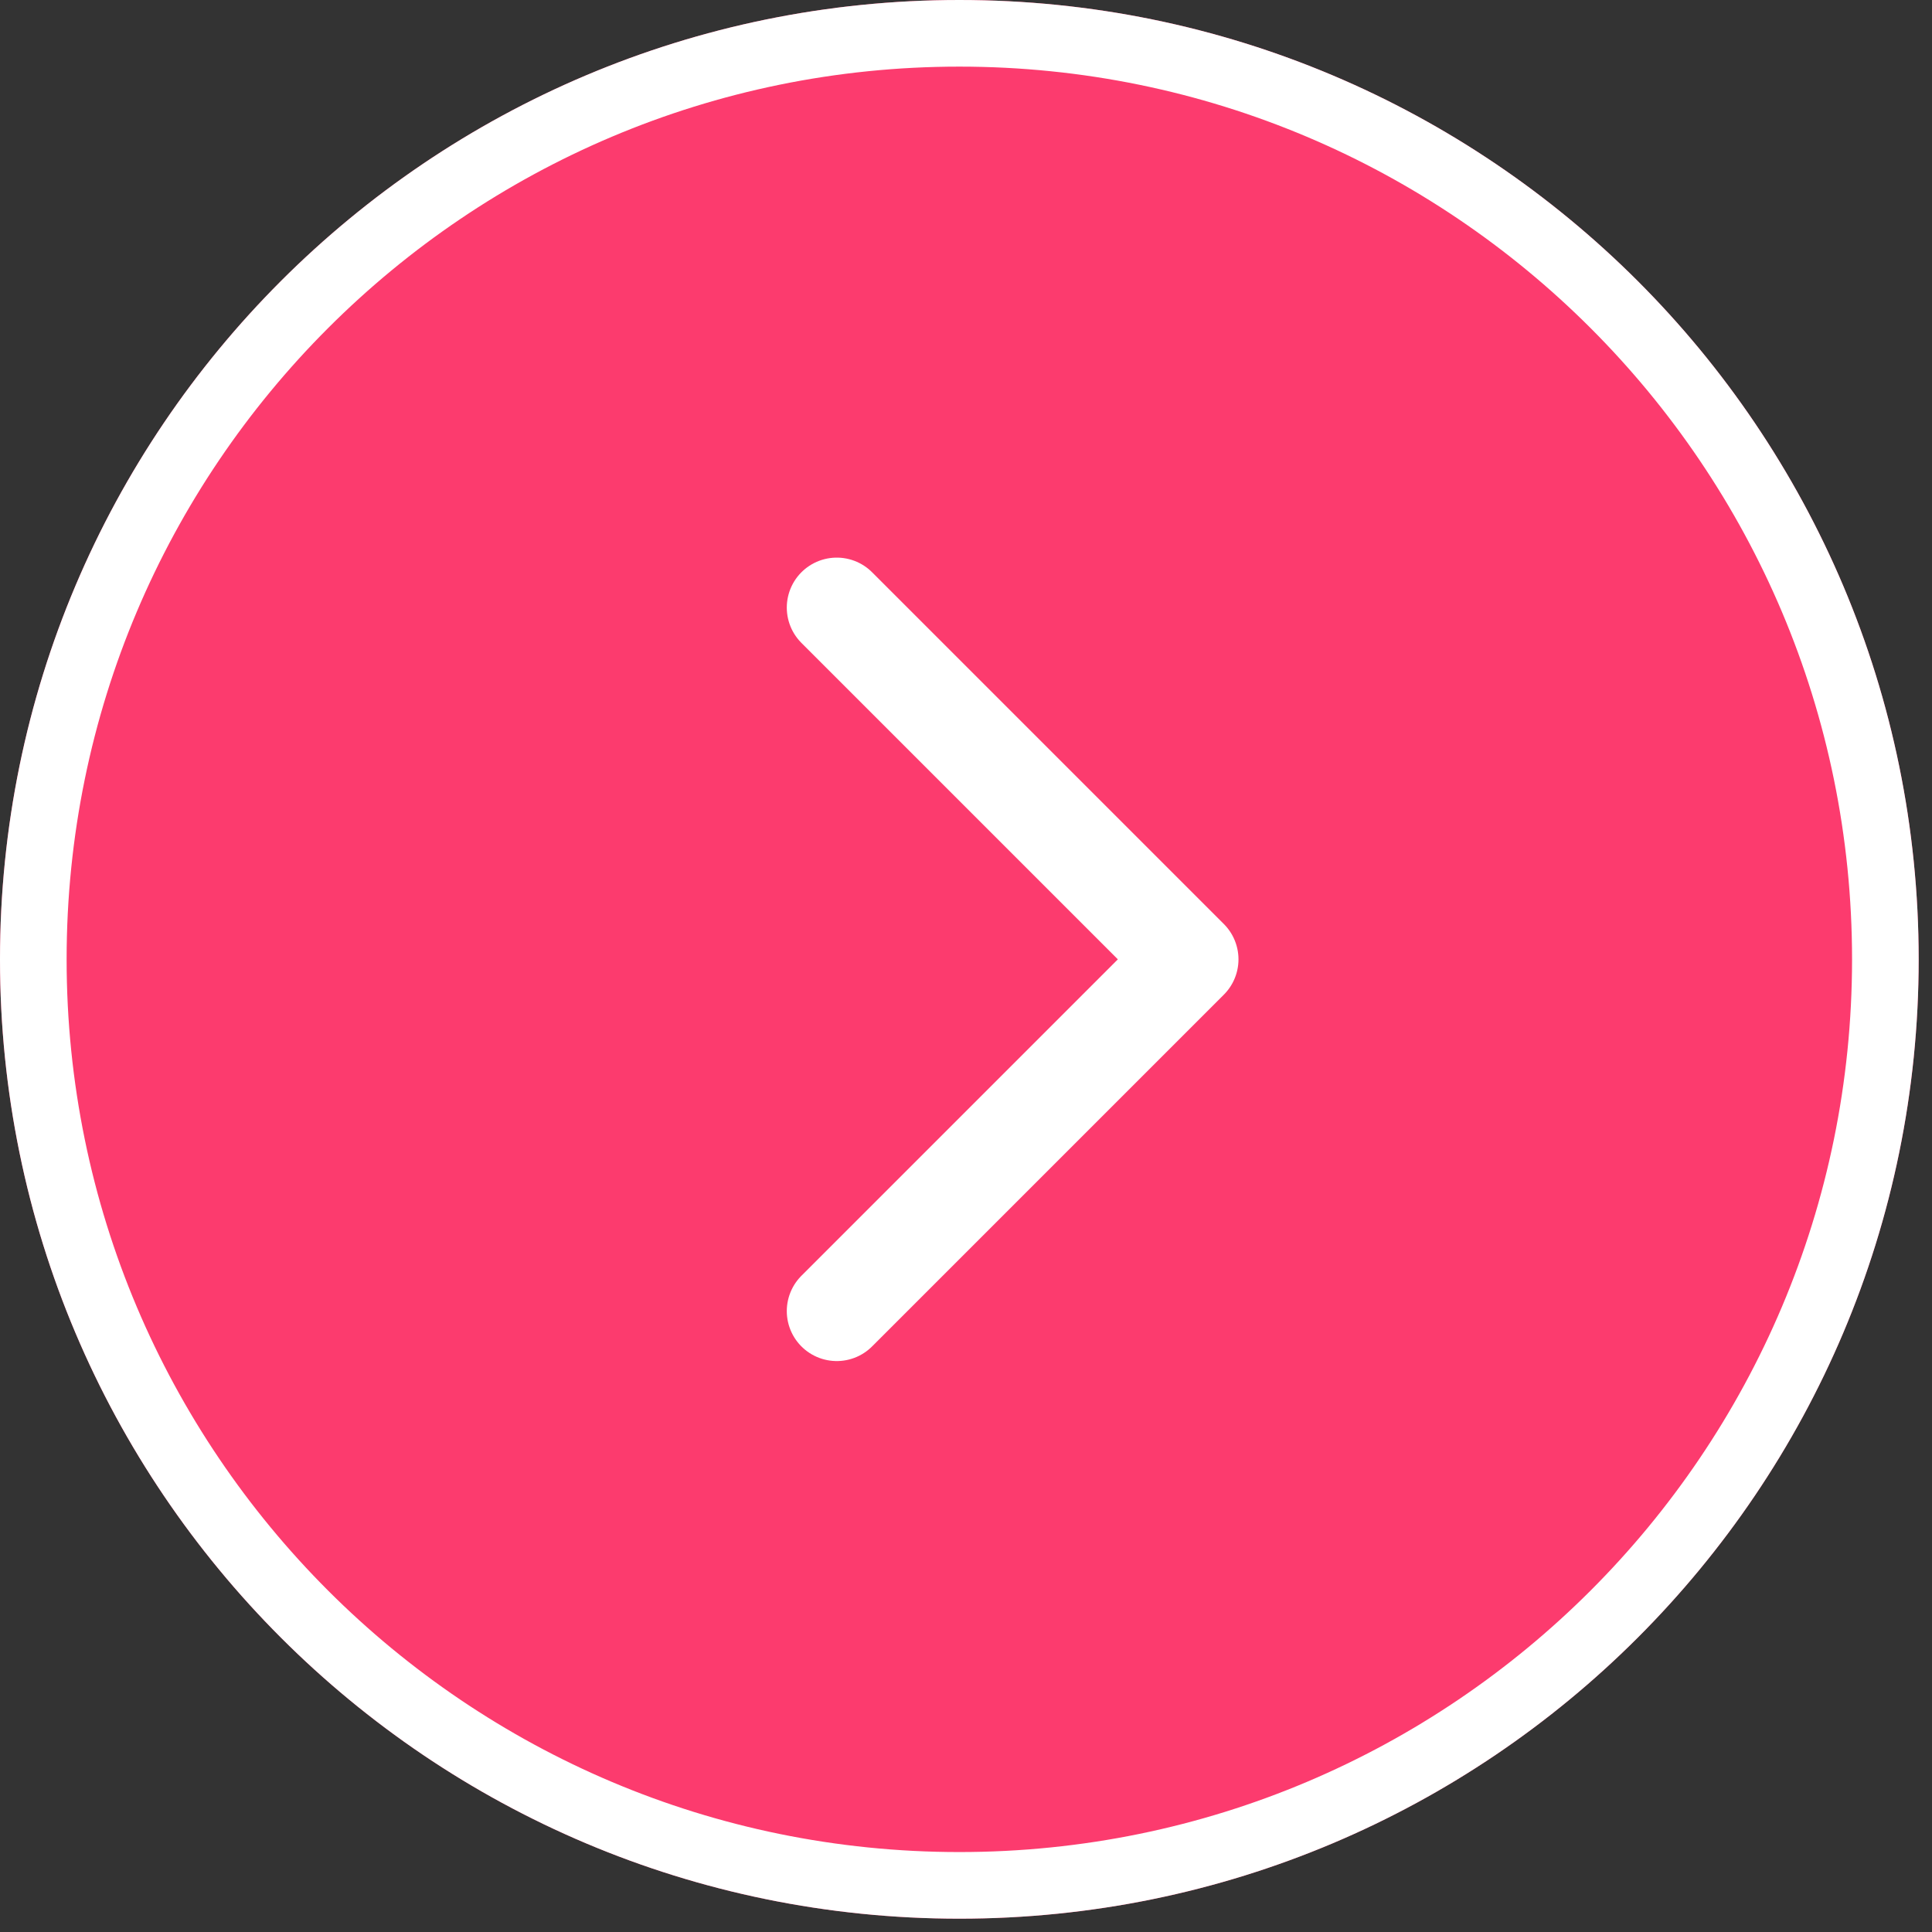 <?xml version="1.0" encoding="UTF-8"?><svg version="1.1" width="58px" height="58px" viewBox="0 0 58.0 58.0" xmlns="http://www.w3.org/2000/svg" xmlns:xlink="http://www.w3.org/1999/xlink"><rect x="0" y="0" width="58.0" height="58.0" fill="#333333" stroke="none"/><defs><clipPath id="i0"><path d="M1920,0 L1920,3333 L0,3333 L0,0 L1920,0 Z"></path></clipPath><clipPath id="i1"><path d="M28.8,0 C44.706,0 57.6,12.894 57.6,28.8 C57.6,44.706 44.706,57.6 28.8,57.6 C12.894,57.6 0,44.706 0,28.8 C0,12.894 12.894,0 28.8,0 Z"></path></clipPath></defs><g transform="translate(-777.0 -768.0)"><g clip-path="url(#i0)"><g transform="translate(289 587.06)"><g transform="translate(288.0 30.94)"><g transform="translate(200.0 150.0)"><g clip-path="url(#i1)"><polygon points="0,0 57.6,0 57.6,57.6 0,57.6 0,0" stroke="none" fill="#FC3B6E"></polygon><path d="M28.8,57.6 C44.706,57.6 57.6,44.706 57.6,28.8 C57.6,12.894 44.706,0 28.8,0 C12.894,0 0,12.894 0,28.8 C0,44.706 12.894,57.6 28.8,57.6 Z" stroke="#FFFFFF" stroke-width="4" fill="none" stroke-miterlimit="5"></path></g><g transform="translate(25.12 18.24)"><path d="M0,21.12 L10.56,10.56 L0,0" stroke="#FFFFFF" stroke-width="3" fill="none" stroke-linecap="round" stroke-linejoin="round"></path></g></g></g></g></g></g></svg>